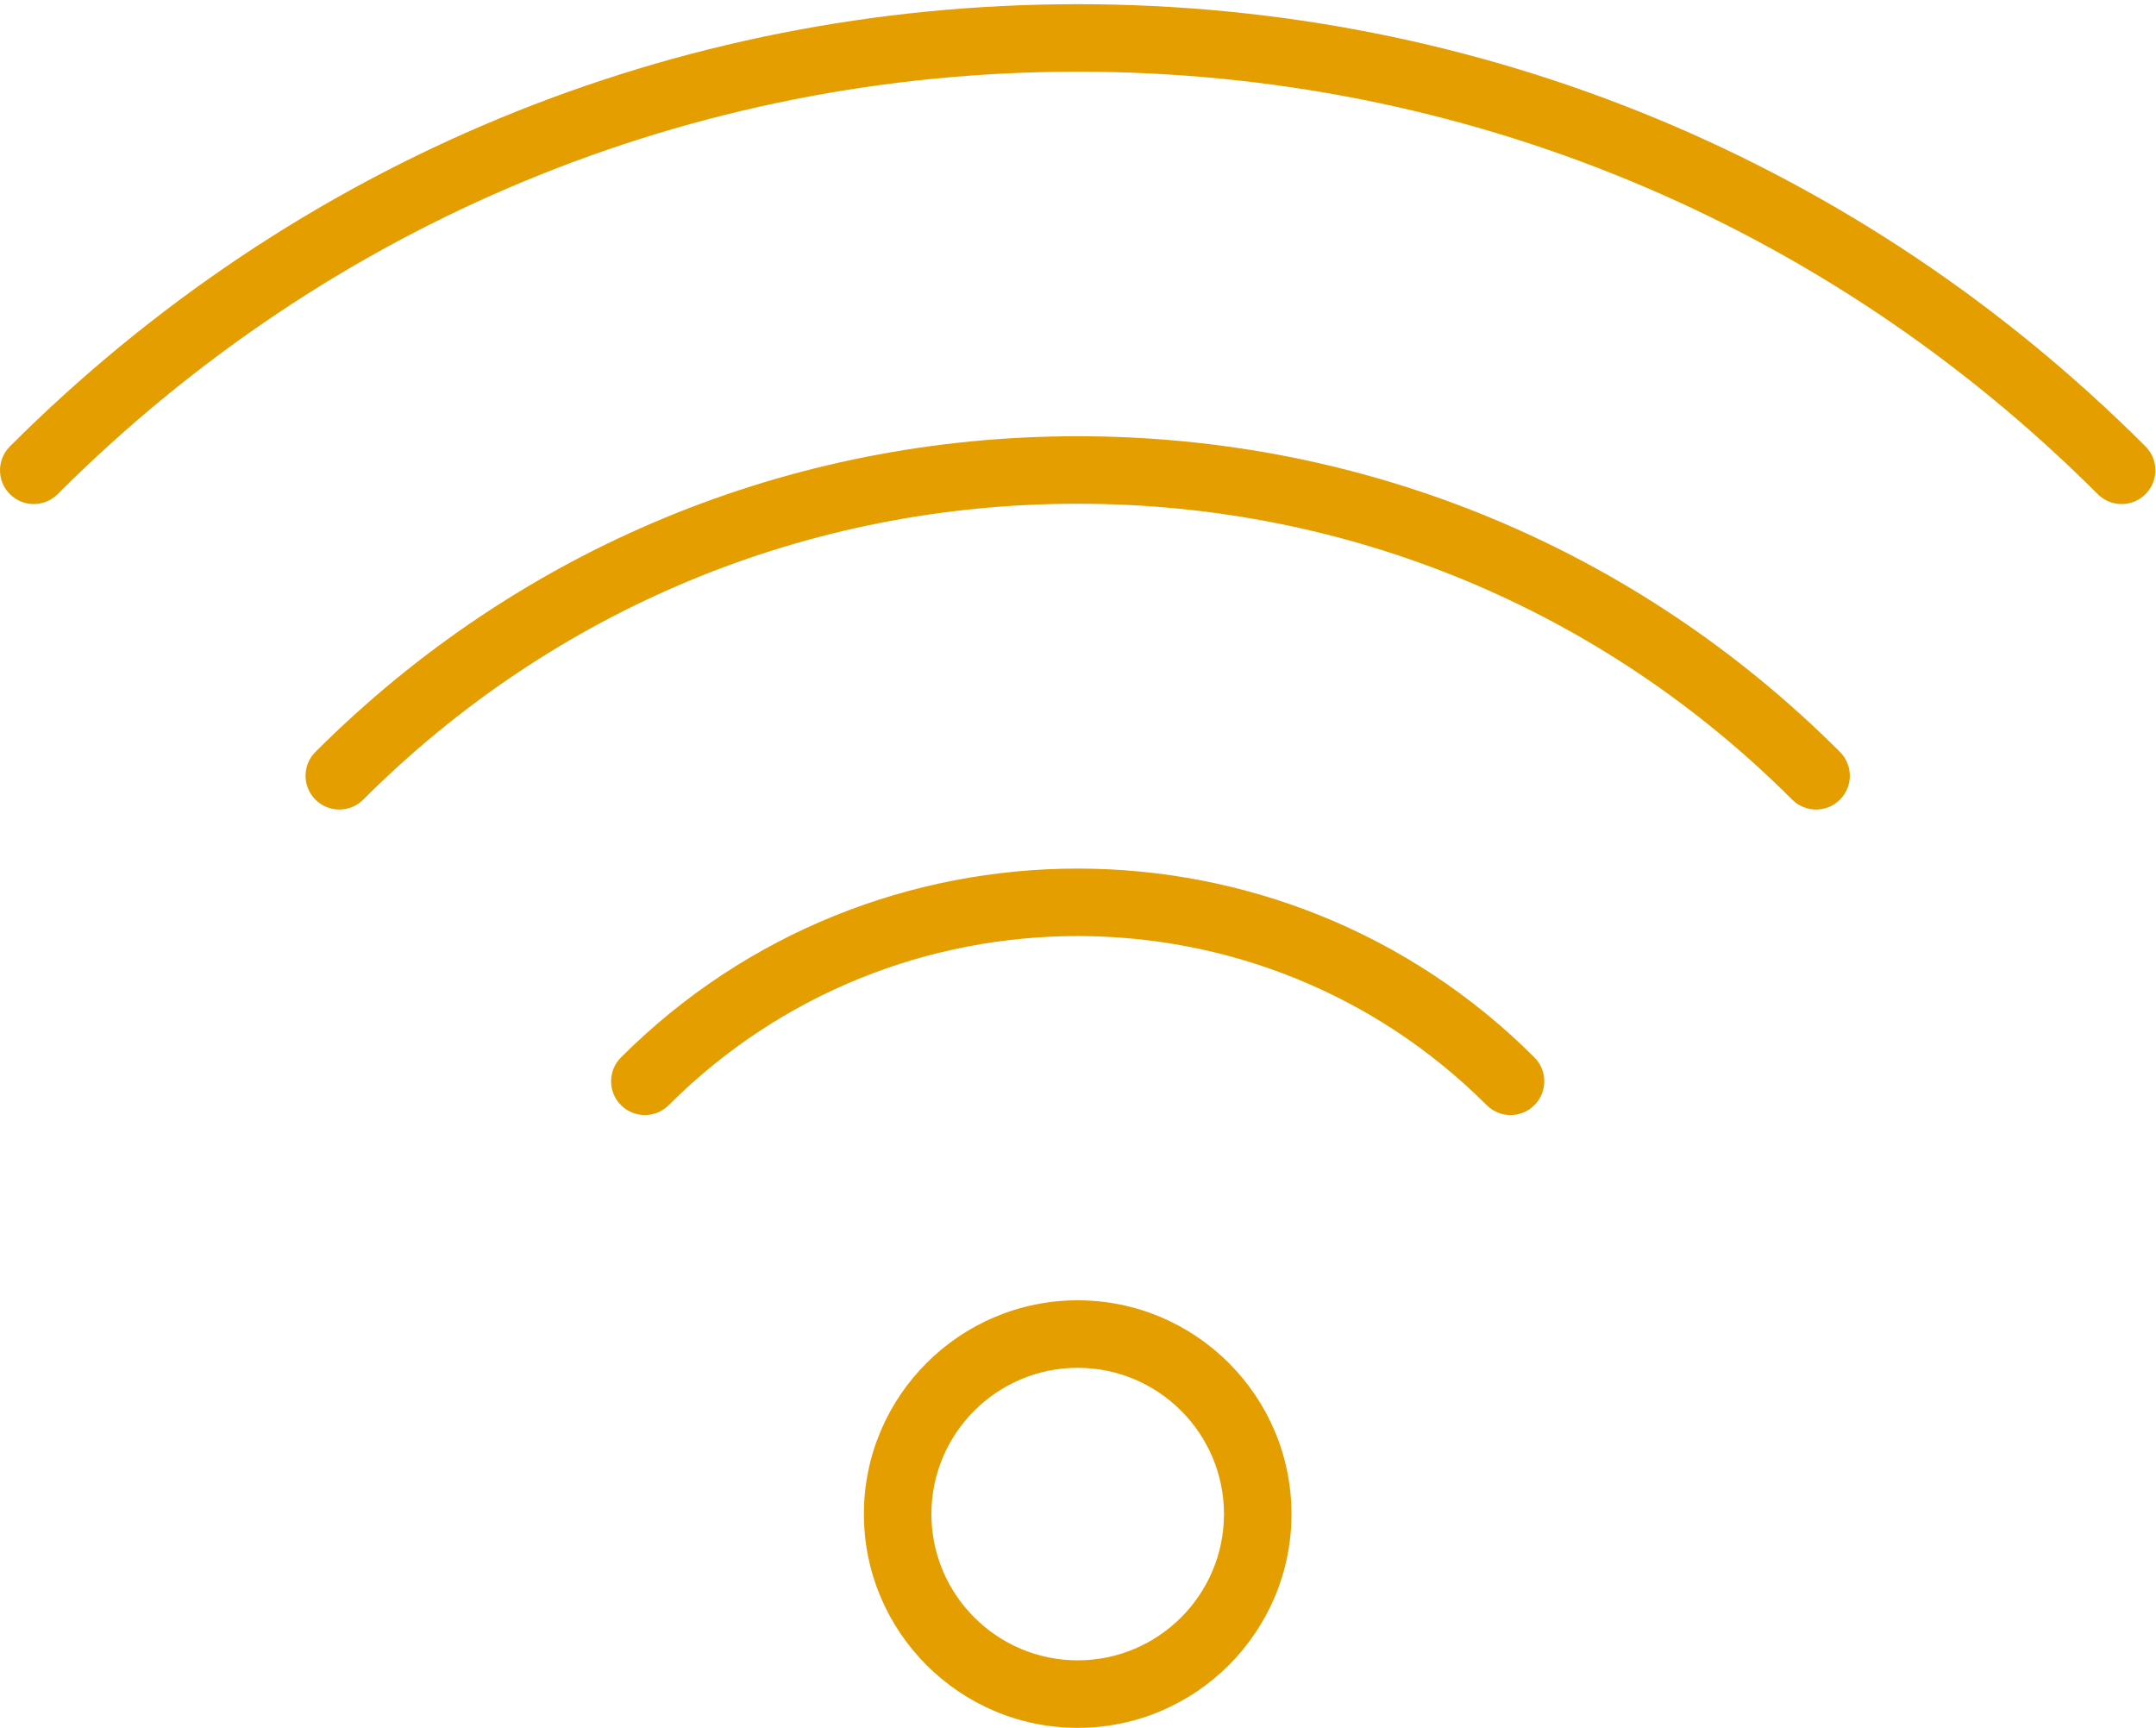 <?xml version="1.0" encoding="UTF-8"?> <svg xmlns="http://www.w3.org/2000/svg" xmlns:xlink="http://www.w3.org/1999/xlink" width="479px" height="384px" viewBox="0 0 479 384"><!-- Generator: Sketch 50 (54983) - http://www.bohemiancoding.com/sketch --><title>wifi</title><desc>Created with Sketch.</desc><defs></defs><g id="Page-1" stroke="none" stroke-width="1" fill="none" fill-rule="evenodd"><g id="wifi" fill="#E49E00" fill-rule="nonzero"><path d="M239.431,288.931 C213.24,288.931 191.931,310.24 191.931,336.431 C191.931,362.622 213.24,383.931 239.431,383.931 C265.622,383.931 286.931,362.622 286.931,336.431 C286.931,310.24 265.623,288.931 239.431,288.931 Z M239.431,368.931 C221.511,368.931 206.931,354.352 206.931,336.431 C206.931,318.51 221.511,303.931 239.431,303.931 C257.351,303.931 271.931,318.51 271.931,336.431 C271.931,354.352 257.352,368.931 239.431,368.931 Z" id="Shape"></path><path d="M137.962,234.961 C135.033,237.891 135.033,242.639 137.962,245.568 C140.89,248.495 145.639,248.497 148.568,245.568 C198.671,195.466 280.192,195.466 330.295,245.568 C331.759,247.032 333.679,247.764 335.598,247.764 C337.517,247.764 339.437,247.032 340.901,245.568 C343.83,242.638 343.83,237.89 340.901,234.961 C284.951,179.011 193.912,179.011 137.962,234.961 Z" id="Shape"></path><path d="M239.431,96.931 C175.458,96.931 115.314,121.843 70.079,167.078 C67.15,170.008 67.15,174.756 70.079,177.685 C73.008,180.613 77.757,180.613 80.685,177.685 C123.087,135.282 179.464,111.93 239.431,111.93 C299.398,111.93 355.774,135.282 398.177,177.685 C399.641,179.149 401.561,179.881 403.48,179.881 C405.399,179.881 407.319,179.149 408.783,177.685 C411.712,174.755 411.712,170.007 408.783,167.078 C363.548,121.843 303.404,96.931 239.431,96.931 Z" id="Shape"></path><path d="M476.666,99.197 C413.298,35.83 329.047,0.931 239.431,0.931 C149.815,0.931 65.565,35.83 2.197,99.197 C-0.732,102.127 -0.732,106.875 2.197,109.804 C5.126,112.732 9.875,112.732 12.803,109.804 C73.338,49.269 153.823,15.931 239.431,15.931 C325.039,15.931 405.524,49.269 466.059,109.804 C467.523,111.268 469.443,112 471.362,112 C473.281,112 475.201,111.268 476.665,109.804 C479.595,106.875 479.595,102.127 476.666,99.197 Z" id="Shape"></path></g></g></svg> 